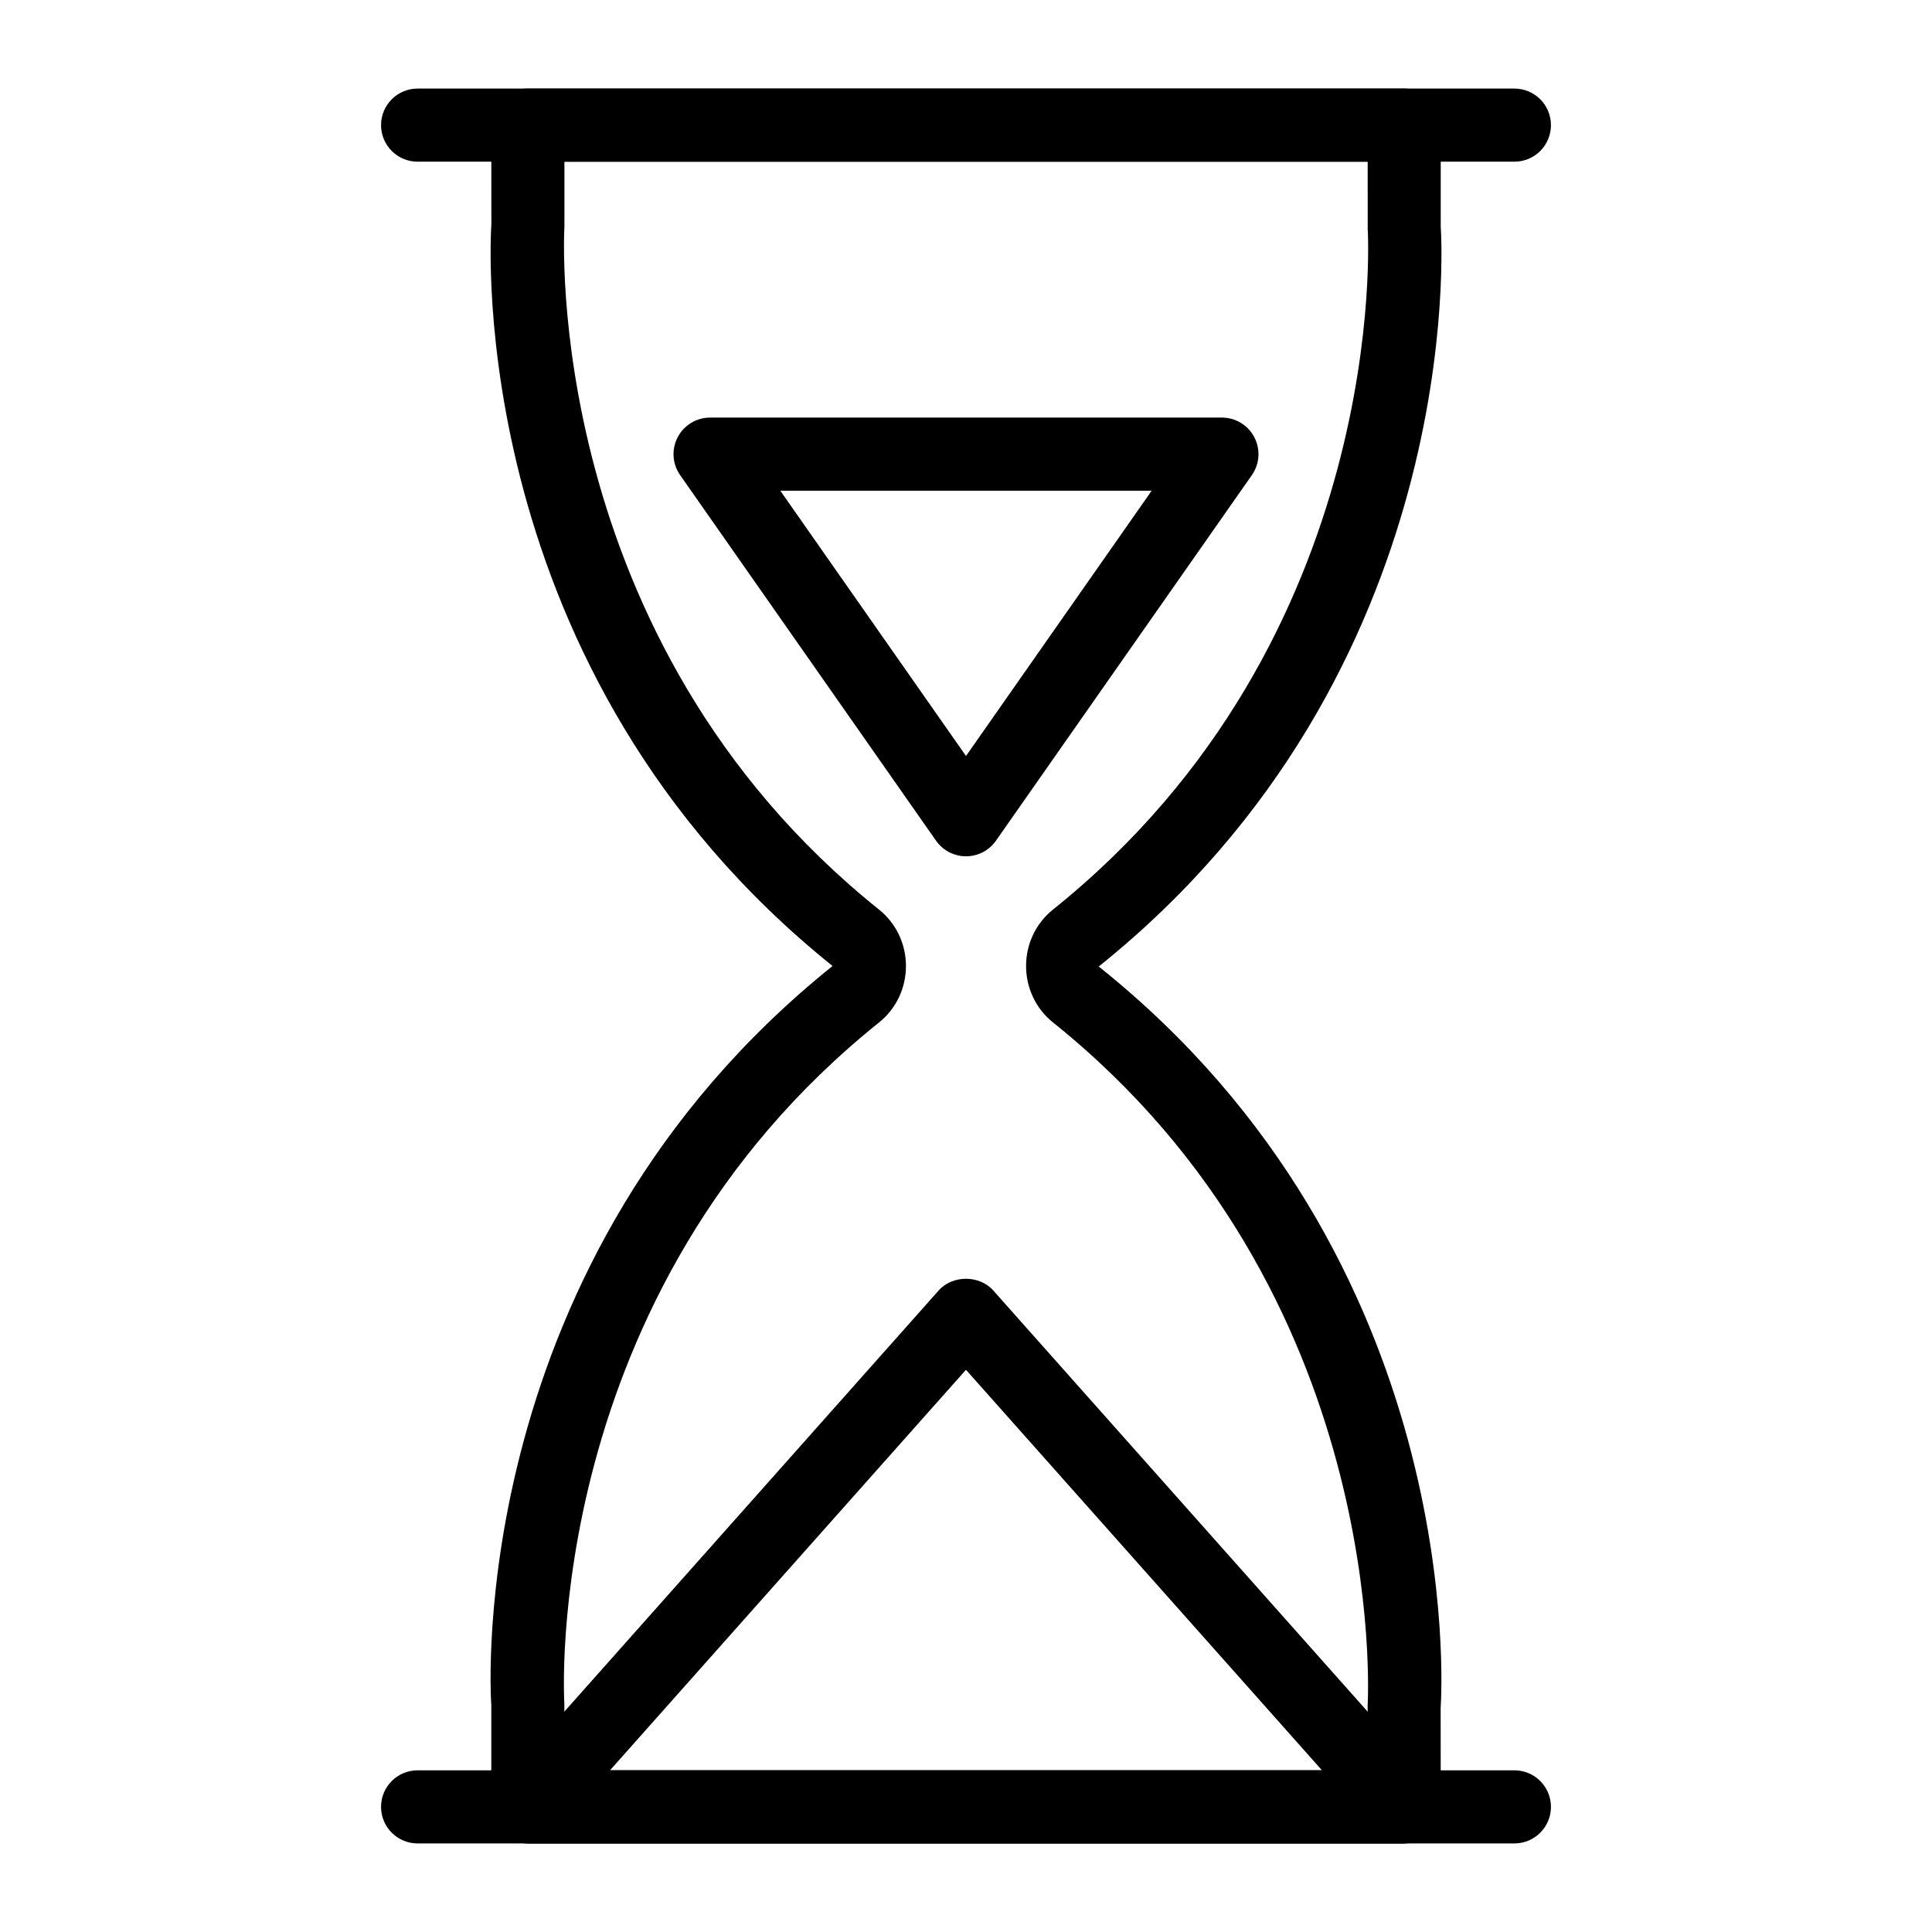 <?xml version="1.0" encoding="UTF-8"?>
<!-- Uploaded to: SVG Repo, www.svgrepo.com, Generator: SVG Repo Mixer Tools -->
<svg fill="#000000" width="800px" height="800px" version="1.1" viewBox="144 144 512 512" xmlns="http://www.w3.org/2000/svg">
 <g>
  <path d="m545.33 186.85h-290.66c-5.356 0-9.688-4.34-9.688-9.688 0-5.352 4.332-9.688 9.688-9.688h290.66c5.356 0 9.688 4.34 9.688 9.688 0 5.352-4.332 9.688-9.688 9.688z"/>
  <path d="m516.12 632.53h-232.23c-5.356 0-9.688-4.34-9.688-9.688v-26.914c-0.305-4.144-6.852-117.79 90.434-195.93-97.285-78.137-90.738-191.78-90.418-196.59l-0.016-26.254c0-5.352 4.332-9.688 9.688-9.688h232.23c5.356 0 9.688 4.34 9.688 9.688v26.914c0.305 4.148 6.84 117.93-90.633 196.07 97.473 77.844 90.934 191.63 90.613 196.44l0.02 26.254c0 5.352-4.332 9.691-9.688 9.691zm-222.55-19.379h212.87v-17.227c0.094-1.723 6-109.31-83.367-180.95-4.551-3.648-7.152-9.105-7.152-14.98 0-5.871 2.613-11.324 7.152-14.965 89.656-71.875 83.461-179.22 83.387-180.29l-0.012-17.883h-212.87v17.227c-0.094 1.723-6.008 109.31 83.355 180.95 4.543 3.637 7.152 9.094 7.152 14.965 0 5.875-2.602 11.336-7.144 14.977-89.656 71.879-83.461 179.23-83.387 180.3z"/>
  <path d="m545.33 632.53h-290.66c-5.356 0-9.688-4.34-9.688-9.688 0-5.352 4.332-9.688 9.688-9.688h290.66c5.356 0 9.688 4.34 9.688 9.688s-4.332 9.688-9.688 9.688z"/>
  <path d="m515.92 632.53h-231.84c-3.812 0-7.277-2.238-8.836-5.719-1.562-3.481-0.938-7.555 1.598-10.406l115.91-130.41c3.66-4.129 10.785-4.148 14.477 0l115.92 130.41c2.535 2.852 3.16 6.926 1.598 10.406-1.559 3.481-5.023 5.719-8.836 5.719zm-210.27-19.379h188.69l-94.348-106.14z"/>
  <path d="m400 370.93c-3.16 0-6.121-1.543-7.938-4.133l-67.82-96.887c-2.07-2.957-2.328-6.82-0.652-10.027 1.664-3.207 4.973-5.219 8.59-5.219h135.64c3.613 0 6.926 2.012 8.59 5.215 1.676 3.207 1.418 7.074-0.652 10.027l-67.82 96.887c-1.816 2.594-4.777 4.137-7.938 4.137zm-49.211-96.887 49.211 70.305 49.207-70.305z"/>
 </g>
</svg>